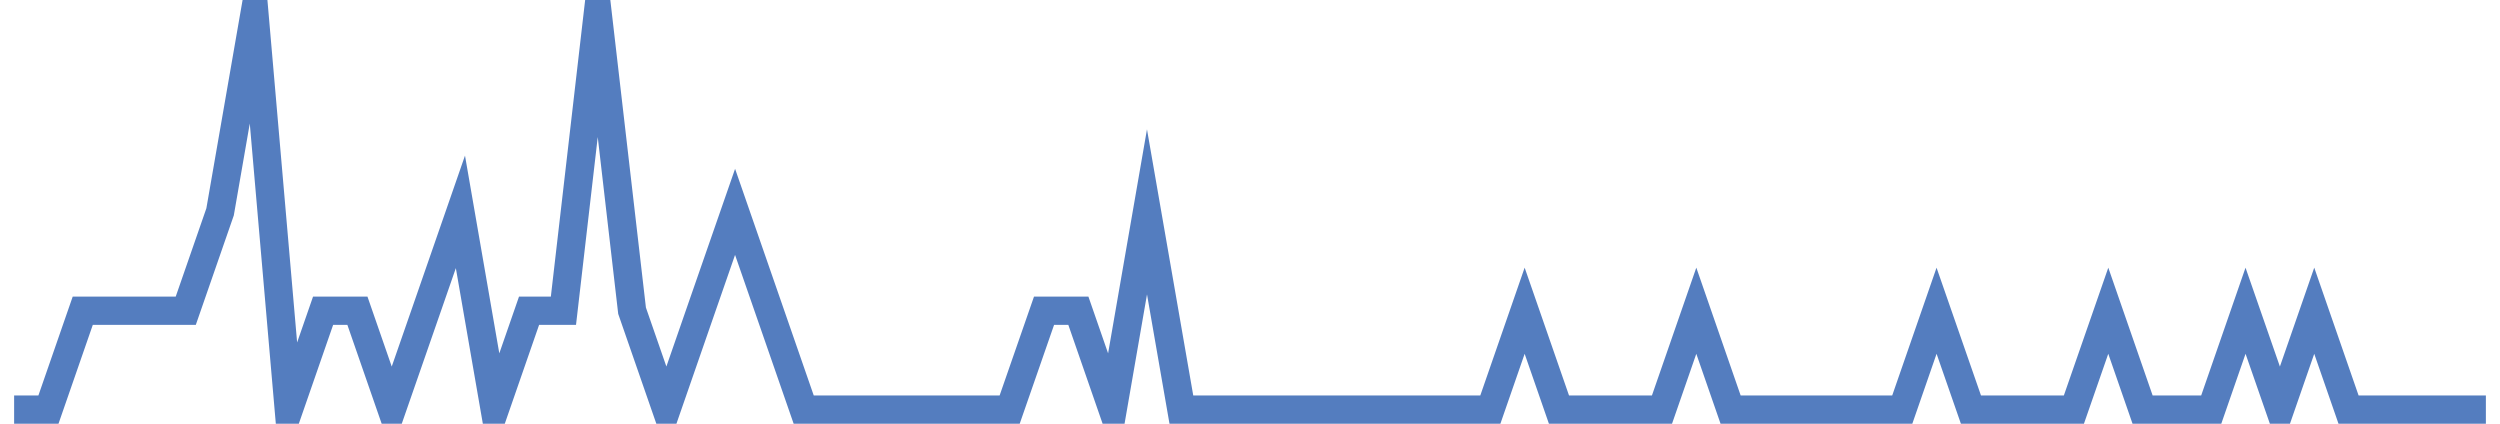 <?xml version="1.0" encoding="UTF-8"?>
<svg xmlns="http://www.w3.org/2000/svg" xmlns:xlink="http://www.w3.org/1999/xlink" width="177pt" height="30pt" viewBox="0 0 177 30" version="1.1">
<g id="surface18554971">
<path style="fill:none;stroke-width:2;stroke-linecap:butt;stroke-linejoin:miter;stroke:rgb(32.941%,49.02%,74.902%);stroke-opacity:1;stroke-miterlimit:10;" d="M 1 29 L 3.43 29 L 5.859 22 L 13.152 22 L 15.582 15 L 18.016 1 L 20.445 29 L 22.875 22 L 25.305 22 L 27.734 29 L 30.168 22 L 32.598 15 L 35.027 29 L 37.457 22 L 39.891 22 L 42.32 1 L 44.75 22 L 47.18 29 L 49.609 22 L 52.043 15 L 56.902 29 L 71.484 29 L 73.918 22 L 76.348 22 L 78.777 29 L 81.207 15 L 83.641 29 L 105.516 29 L 107.945 22 L 110.375 29 L 117.668 29 L 120.098 22 L 122.527 29 L 134.68 29 L 137.109 22 L 139.543 29 L 146.832 29 L 149.266 22 L 151.695 29 L 156.555 29 L 158.984 22 L 161.418 29 L 163.848 22 L 166.277 29 L 176 29 "/>
</g>
</svg>
